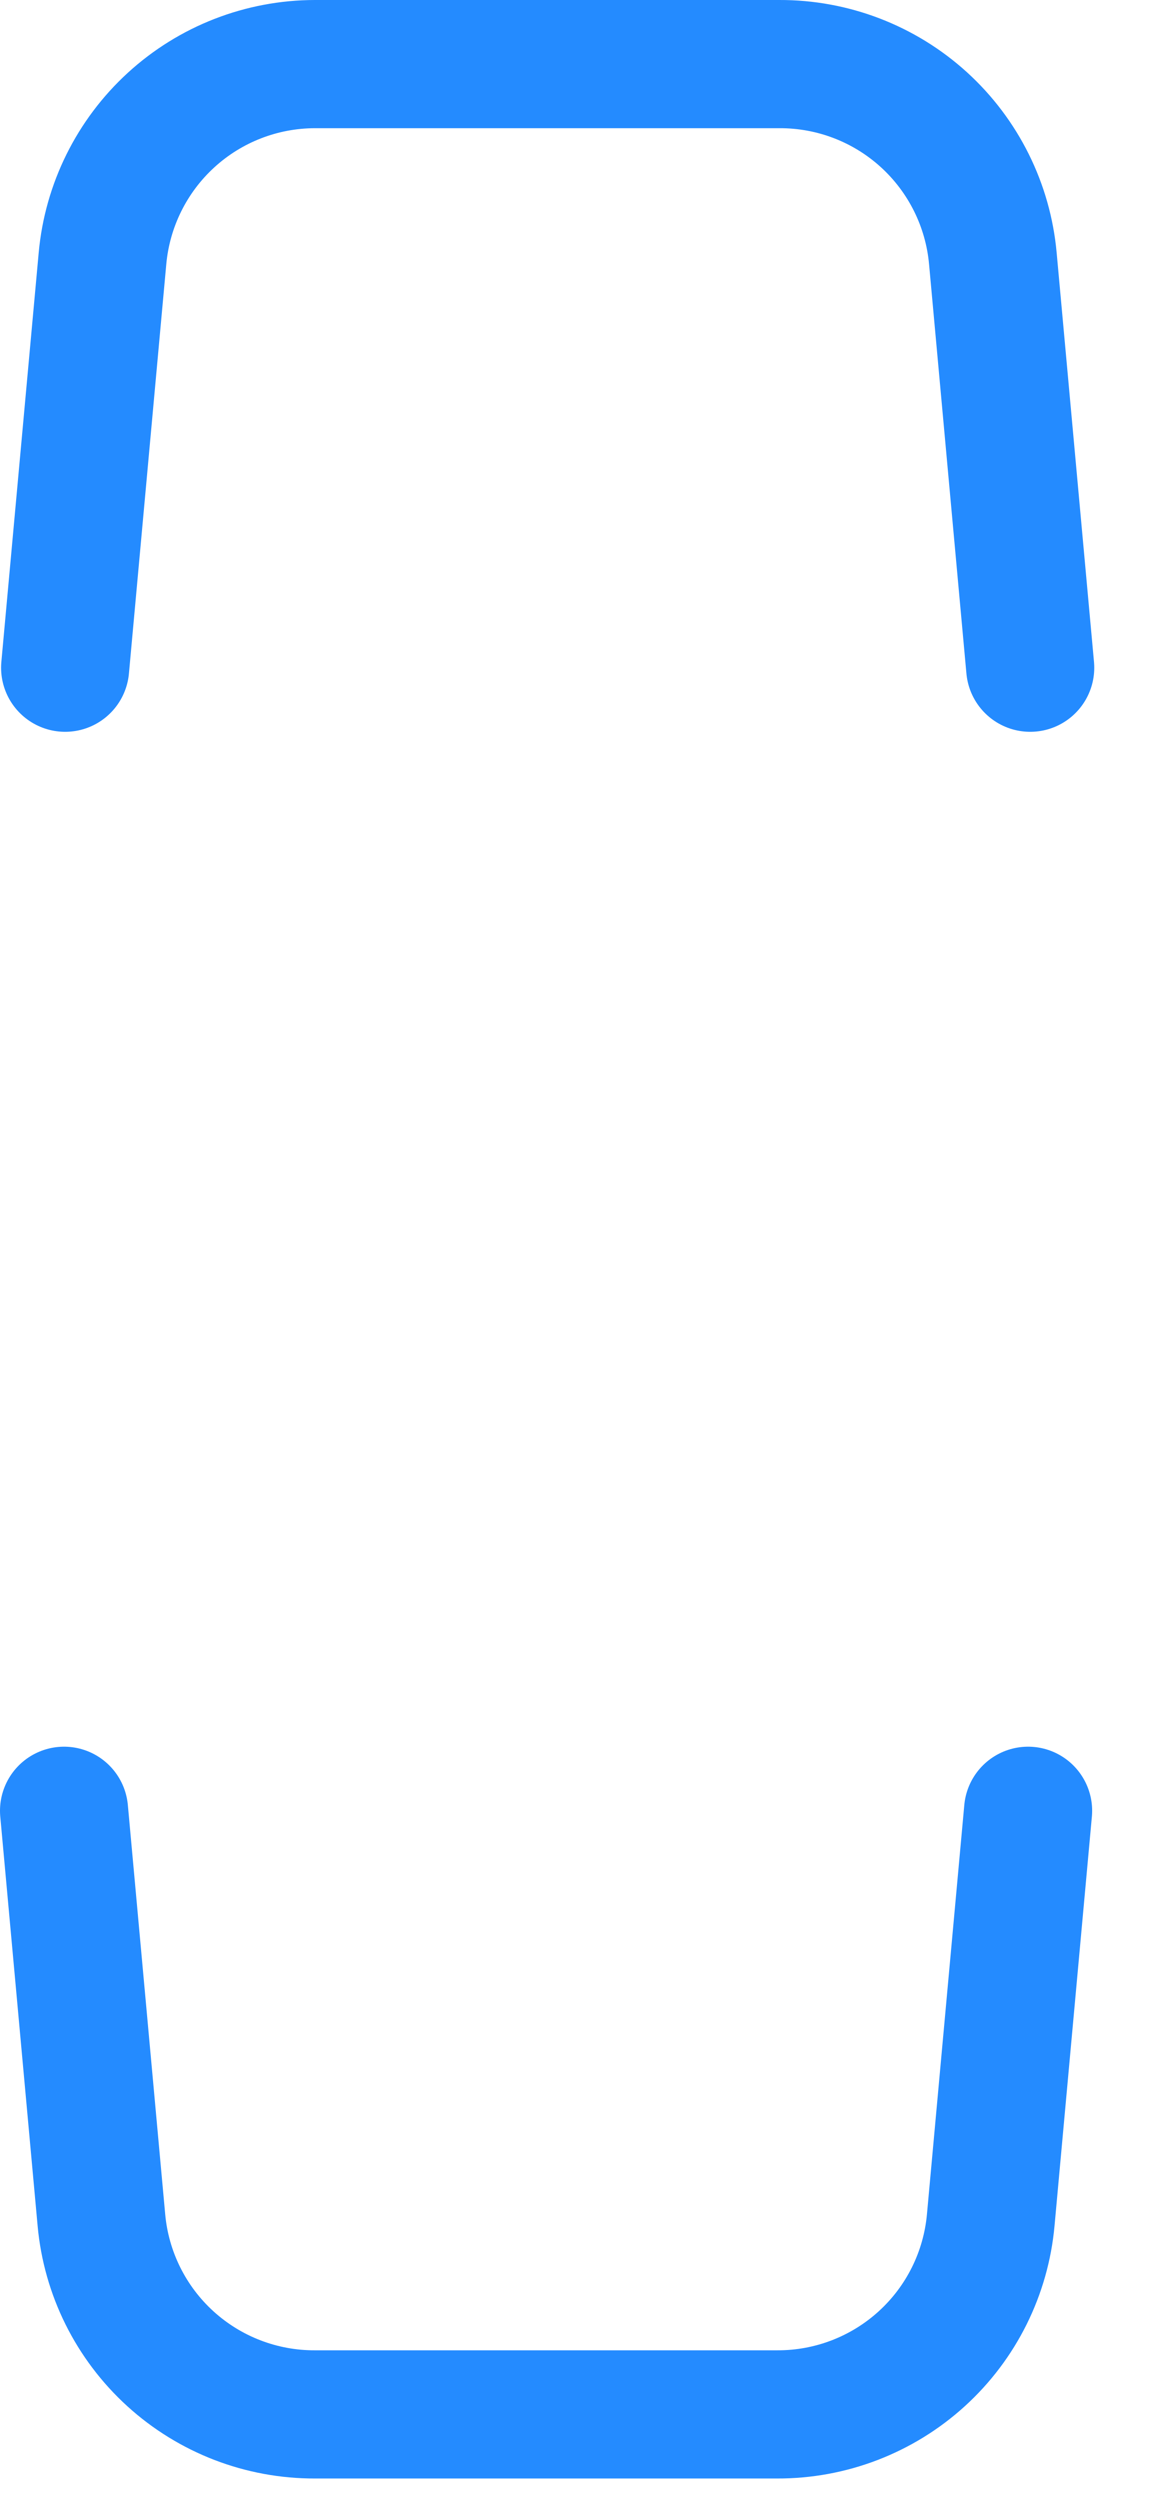 <?xml version="1.0" encoding="utf-8"?>
<svg xmlns="http://www.w3.org/2000/svg" fill="none" height="100%" overflow="visible" preserveAspectRatio="none" style="display: block;" viewBox="0 0 18 39" width="100%">
<path d="M16.05 28.25L15.467 34.633C15.392 35.464 15.008 36.237 14.39 36.799C13.773 37.36 12.968 37.67 12.133 37.667H4.917C4.082 37.67 3.277 37.36 2.66 36.799C2.042 36.237 1.658 35.464 1.583 34.633L1 28.25M1.017 10.417L1.6 4.033C1.675 3.205 2.057 2.435 2.67 1.874C3.284 1.312 4.085 1.001 4.917 1H12.167C13.001 0.997 13.806 1.306 14.424 1.868C15.041 2.43 15.425 3.202 15.5 4.033L16.083 10.417" id="Vector" stroke="#248BFF" stroke-linecap="round" stroke-width="2"/>
</svg>